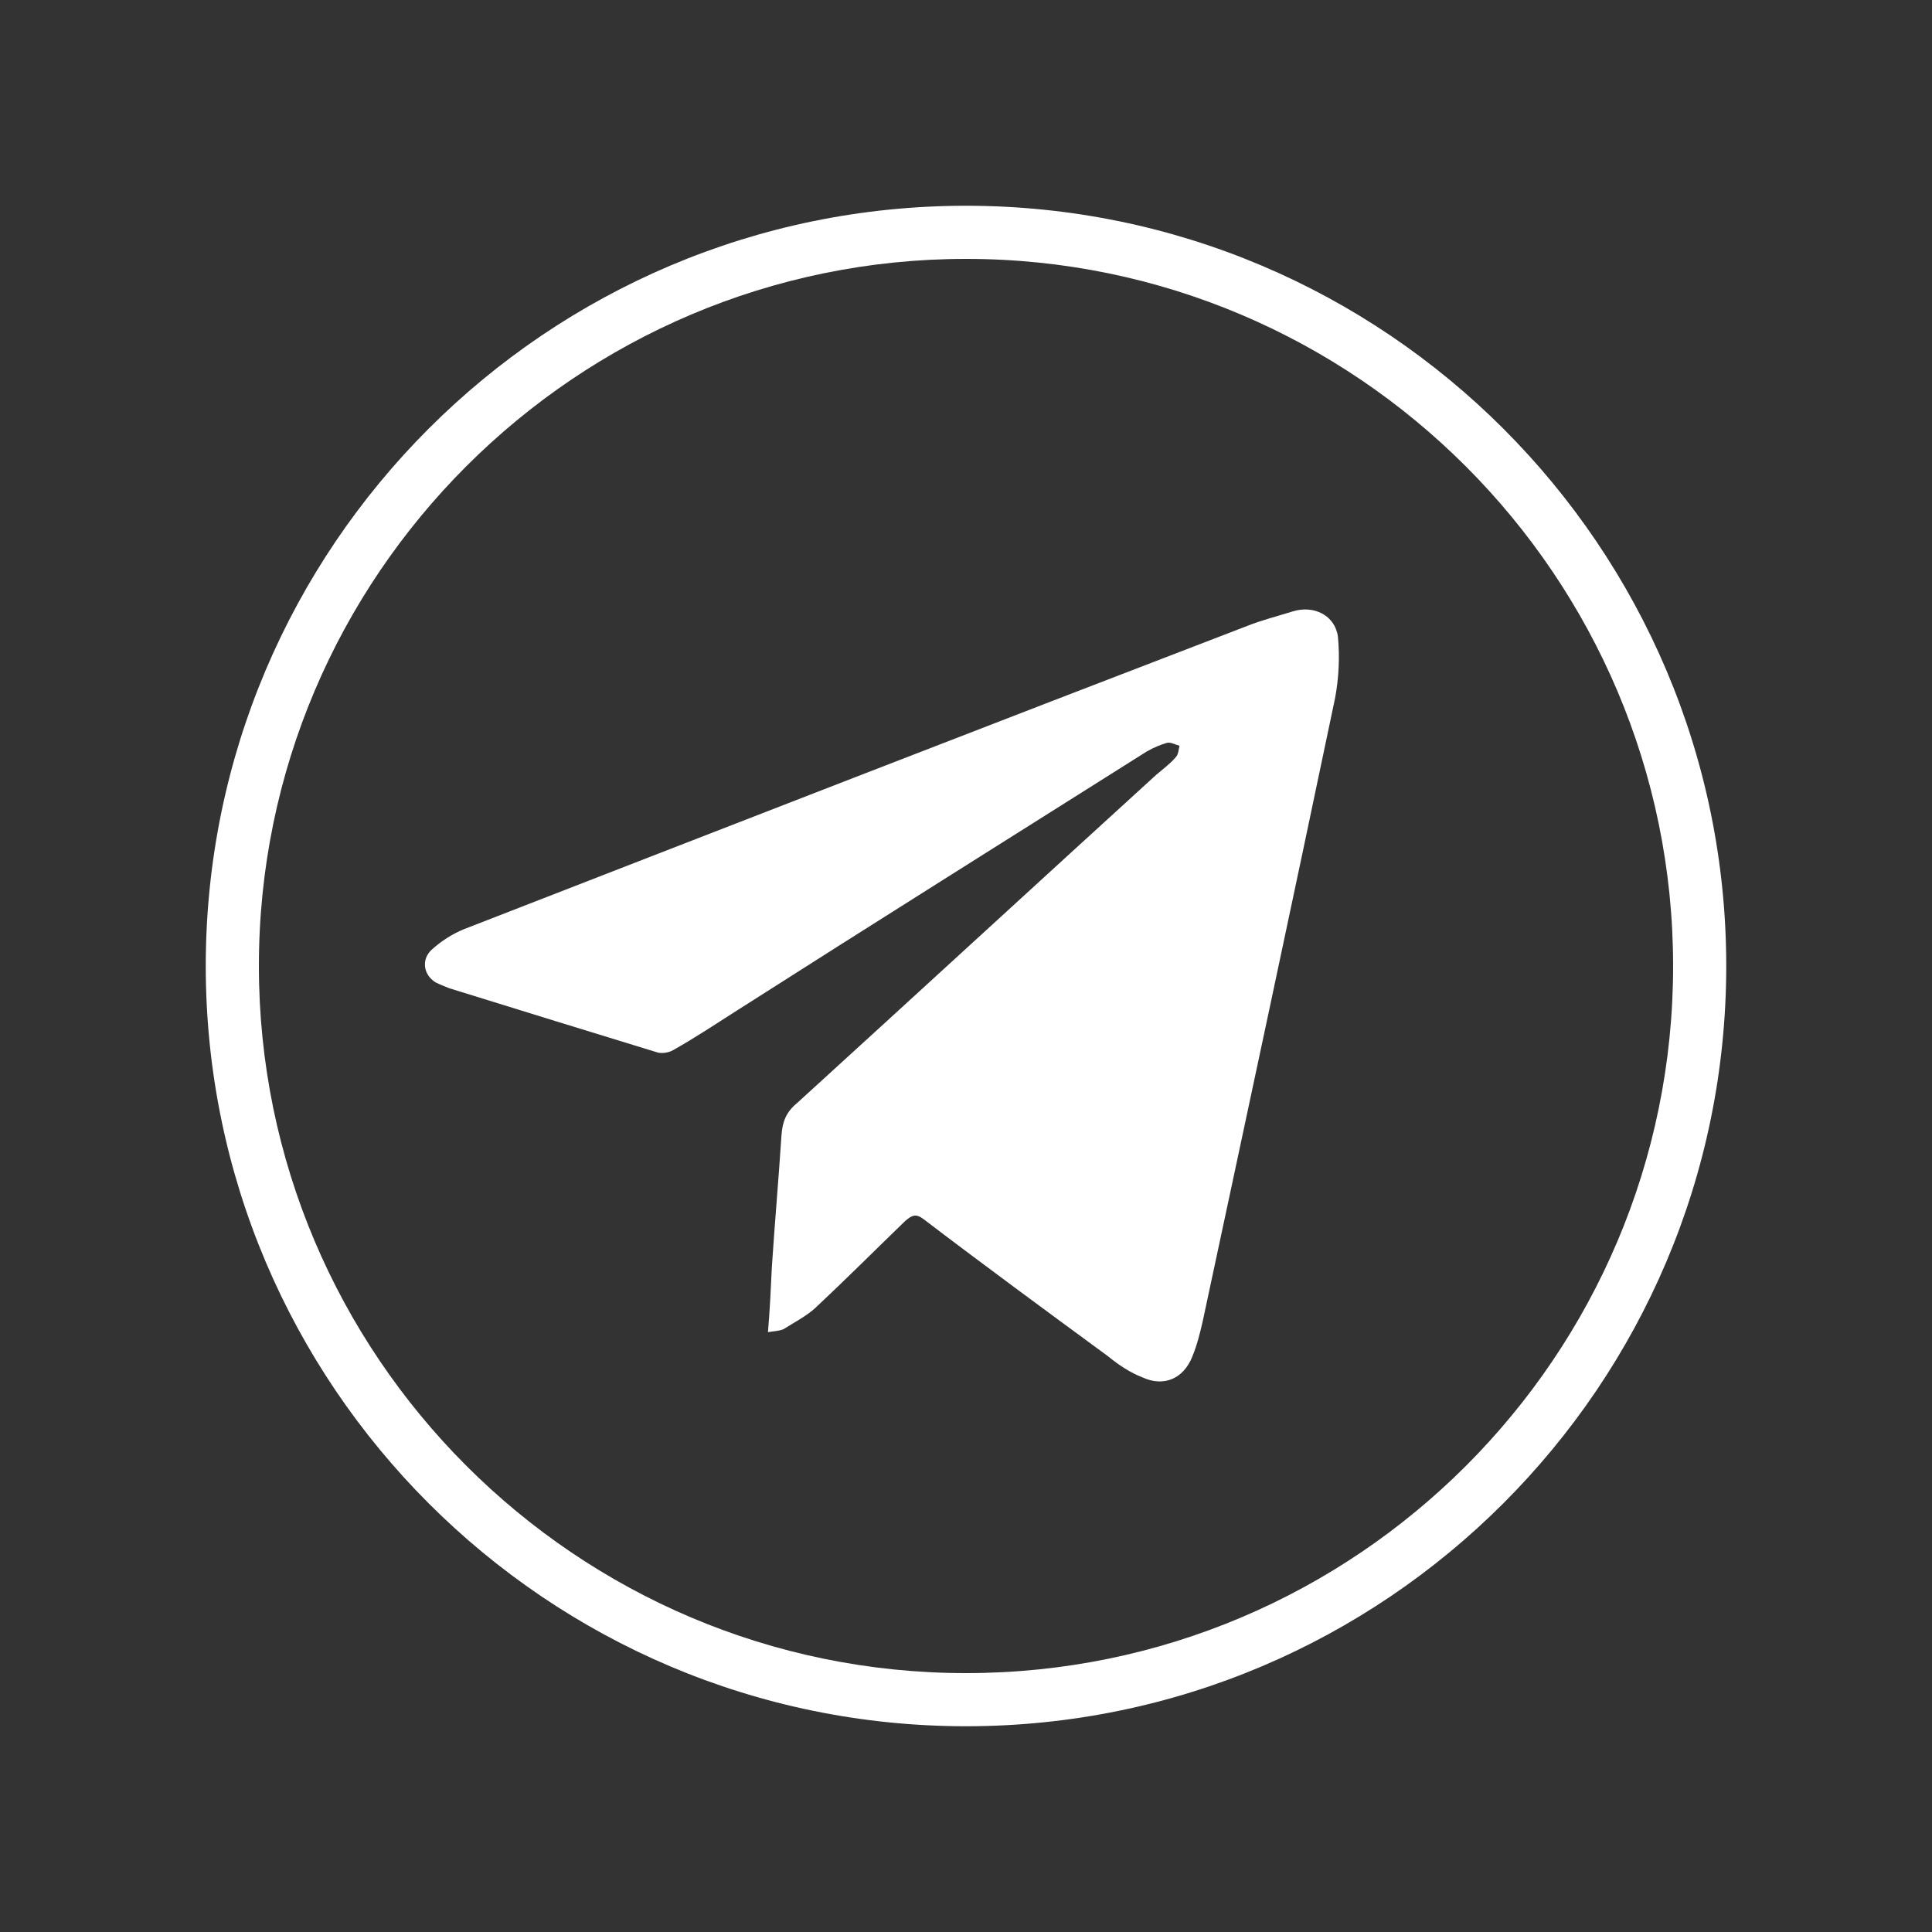 <?xml version="1.0" encoding="UTF-8"?> <!-- Generator: Adobe Illustrator 25.2.3, SVG Export Plug-In . SVG Version: 6.00 Build 0) --> <svg xmlns="http://www.w3.org/2000/svg" xmlns:xlink="http://www.w3.org/1999/xlink" id="Слой_1" x="0px" y="0px" viewBox="0 0 200 200" style="enable-background:new 0 0 200 200;" xml:space="preserve"><rect x="0" y="0" width="200" height="200" fill="#333333" stroke="none"/> <style type="text/css"> .st0{fill:#FFFFFF;} </style> <g> <g> <path class="st0" d="M100,21.3c-43.4,0-78.7,35.3-78.7,78.7s35.3,78.7,78.7,78.7s78.7-35.3,78.7-78.7S143.4,21.3,100,21.3z M100,173.2c-40.4,0-73.2-32.9-73.2-73.2c0-40.4,32.9-73.2,73.2-73.2c40.4,0,73.2,32.9,73.2,73.2 C173.2,140.4,140.4,173.2,100,173.2z"></path> </g> <g> <path class="st0" d="M79.5,137.9c0.2-2.4,0.3-4.5,0.4-6.7c0.3-4.6,0.7-9.1,1-13.7c0.1-1.4,0.5-2.4,1.6-3.3 c12.4-11.3,24.8-22.7,37.2-34c0.7-0.6,1.4-1.1,2-1.8c0.3-0.3,0.3-0.8,0.4-1.2c-0.4-0.1-0.9-0.4-1.3-0.3c-0.7,0.2-1.4,0.5-2.1,0.9 c-14.1,8.9-28.3,17.8-42.4,26.8c-2.2,1.4-4.3,2.8-6.6,4.1c-0.5,0.3-1.3,0.4-1.8,0.2c-7.2-2.2-14.3-4.4-21.4-6.6 c-0.5-0.2-1-0.4-1.4-0.6c-1.3-0.8-1.5-2.4-0.4-3.4c1-0.9,2.1-1.6,3.3-2.1c27-10.5,54-21,81.1-31.4c1.5-0.6,3.1-1,4.7-1.5 c2.2-0.7,4.4,0.4,4.7,2.6c0.2,2.1,0.1,4.3-0.3,6.4c-4.5,21.5-9.1,43-13.7,64.5c-0.3,1.3-0.6,2.5-1.1,3.7c-0.9,2.2-2.9,3.1-5.1,2.1 c-1.3-0.5-2.5-1.3-3.6-2.2c-6.4-4.7-12.8-9.4-19.1-14.2c-0.8-0.6-1.2-0.4-1.9,0.2c-3.1,3-6.1,6-9.3,9c-1,0.9-2.2,1.5-3.3,2.2 C80.6,137.8,80.1,137.8,79.5,137.9z"></path> </g> </g> </svg> 